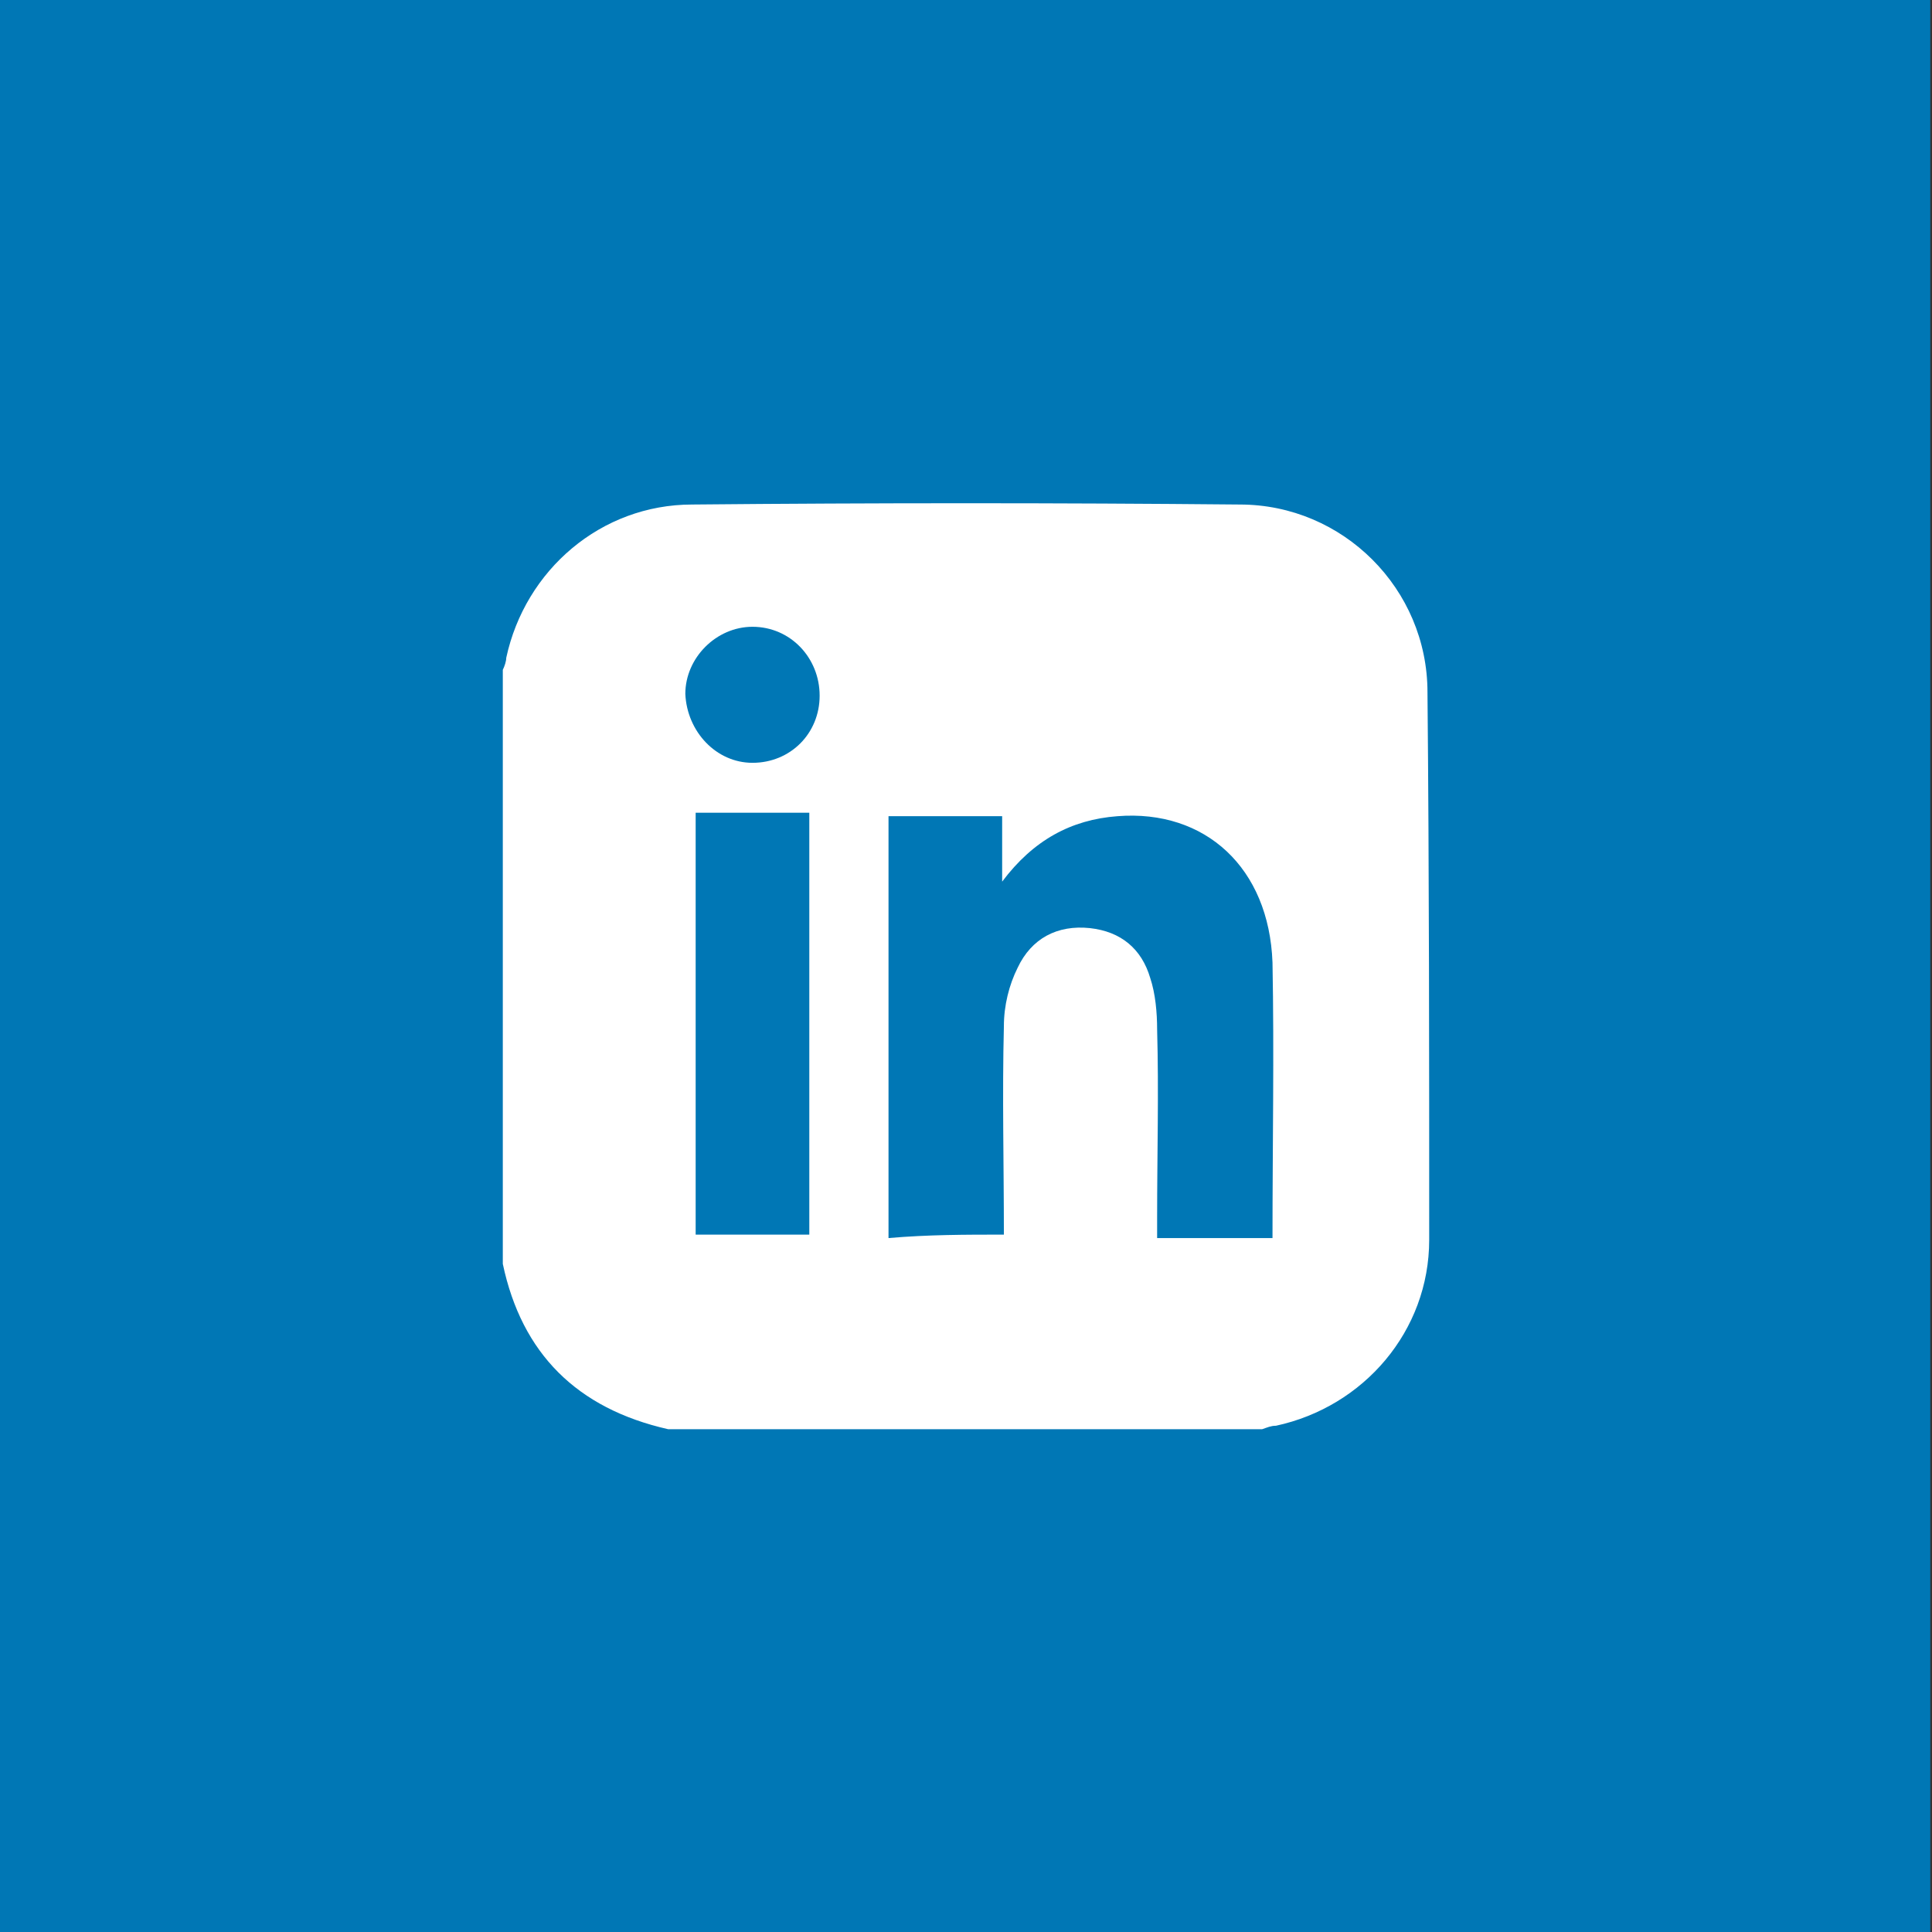 <?xml version="1.0" encoding="utf-8"?>
<!-- Generator: Adobe Illustrator 23.1.1, SVG Export Plug-In . SVG Version: 6.00 Build 0)  -->
<svg version="1.1" xmlns="http://www.w3.org/2000/svg" xmlns:xlink="http://www.w3.org/1999/xlink" x="0px" y="0px"
	 viewBox="0 0 112.2 112.2" style="enable-background:new 0 0 112.2 112.2;" xml:space="preserve">
<rect x="0" y="0" width="112.2" height="112.2" fill="#333333" stroke="none"/>
<style type="text/css">
	.st0{fill:#0077B5;}
	.st1{fill:#FFFFFF;}
</style>
<g id="BG">
	<rect x="-0.1" y="0" class="st0" width="112.2" height="112.2"/>
</g>
<g id="LinkedIN">
	<g>
		<path class="st1" d="M73.3,83c-11.5,0-23,0-34.5,0c-5.3-1.2-8.5-4.4-9.6-9.6c0-11.5,0-23,0-34.5c0.1-0.2,0.2-0.5,0.2-0.7
			c1.1-5.1,5.5-8.9,10.8-8.9c10.6-0.1,21.2-0.1,31.8,0c6,0,10.9,4.9,10.9,10.9C83,50.8,83,61.4,83,72c0,5.3-3.8,9.7-8.9,10.8
			C73.8,82.8,73.6,82.9,73.3,83z M58.3,71.7c0-4.1-0.1-8.1,0-12.1c0-1.2,0.3-2.4,0.8-3.4c0.8-1.7,2.3-2.5,4.2-2.3
			c1.8,0.2,3,1.2,3.5,2.9c0.3,0.9,0.4,2,0.4,3c0.1,3.6,0,7.2,0,10.9c0,0.4,0,0.8,0,1.2c2.3,0,4.5,0,6.7,0c0-5.4,0.1-10.7,0-16
			c-0.2-5.5-3.9-8.9-9-8.5c-2.7,0.2-4.9,1.4-6.7,3.8c0-1.5,0-2.7,0-3.8c-2.3,0-4.4,0-6.6,0c0,8.2,0,16.4,0,24.5
			C53.9,71.7,56.1,71.7,58.3,71.7z M40.4,71.7c2.3,0,4.4,0,6.6,0c0-8.2,0-16.4,0-24.5c-2.2,0-4.4,0-6.6,0
			C40.4,55.4,40.4,63.6,40.4,71.7z M43.7,44.3c2.2,0,3.9-1.7,3.9-3.9c0-2.2-1.7-4-3.9-4c-2.1,0-3.9,1.8-3.9,3.9
			C39.9,42.5,41.6,44.3,43.7,44.3z"/>
	</g>
</g>
</svg>
